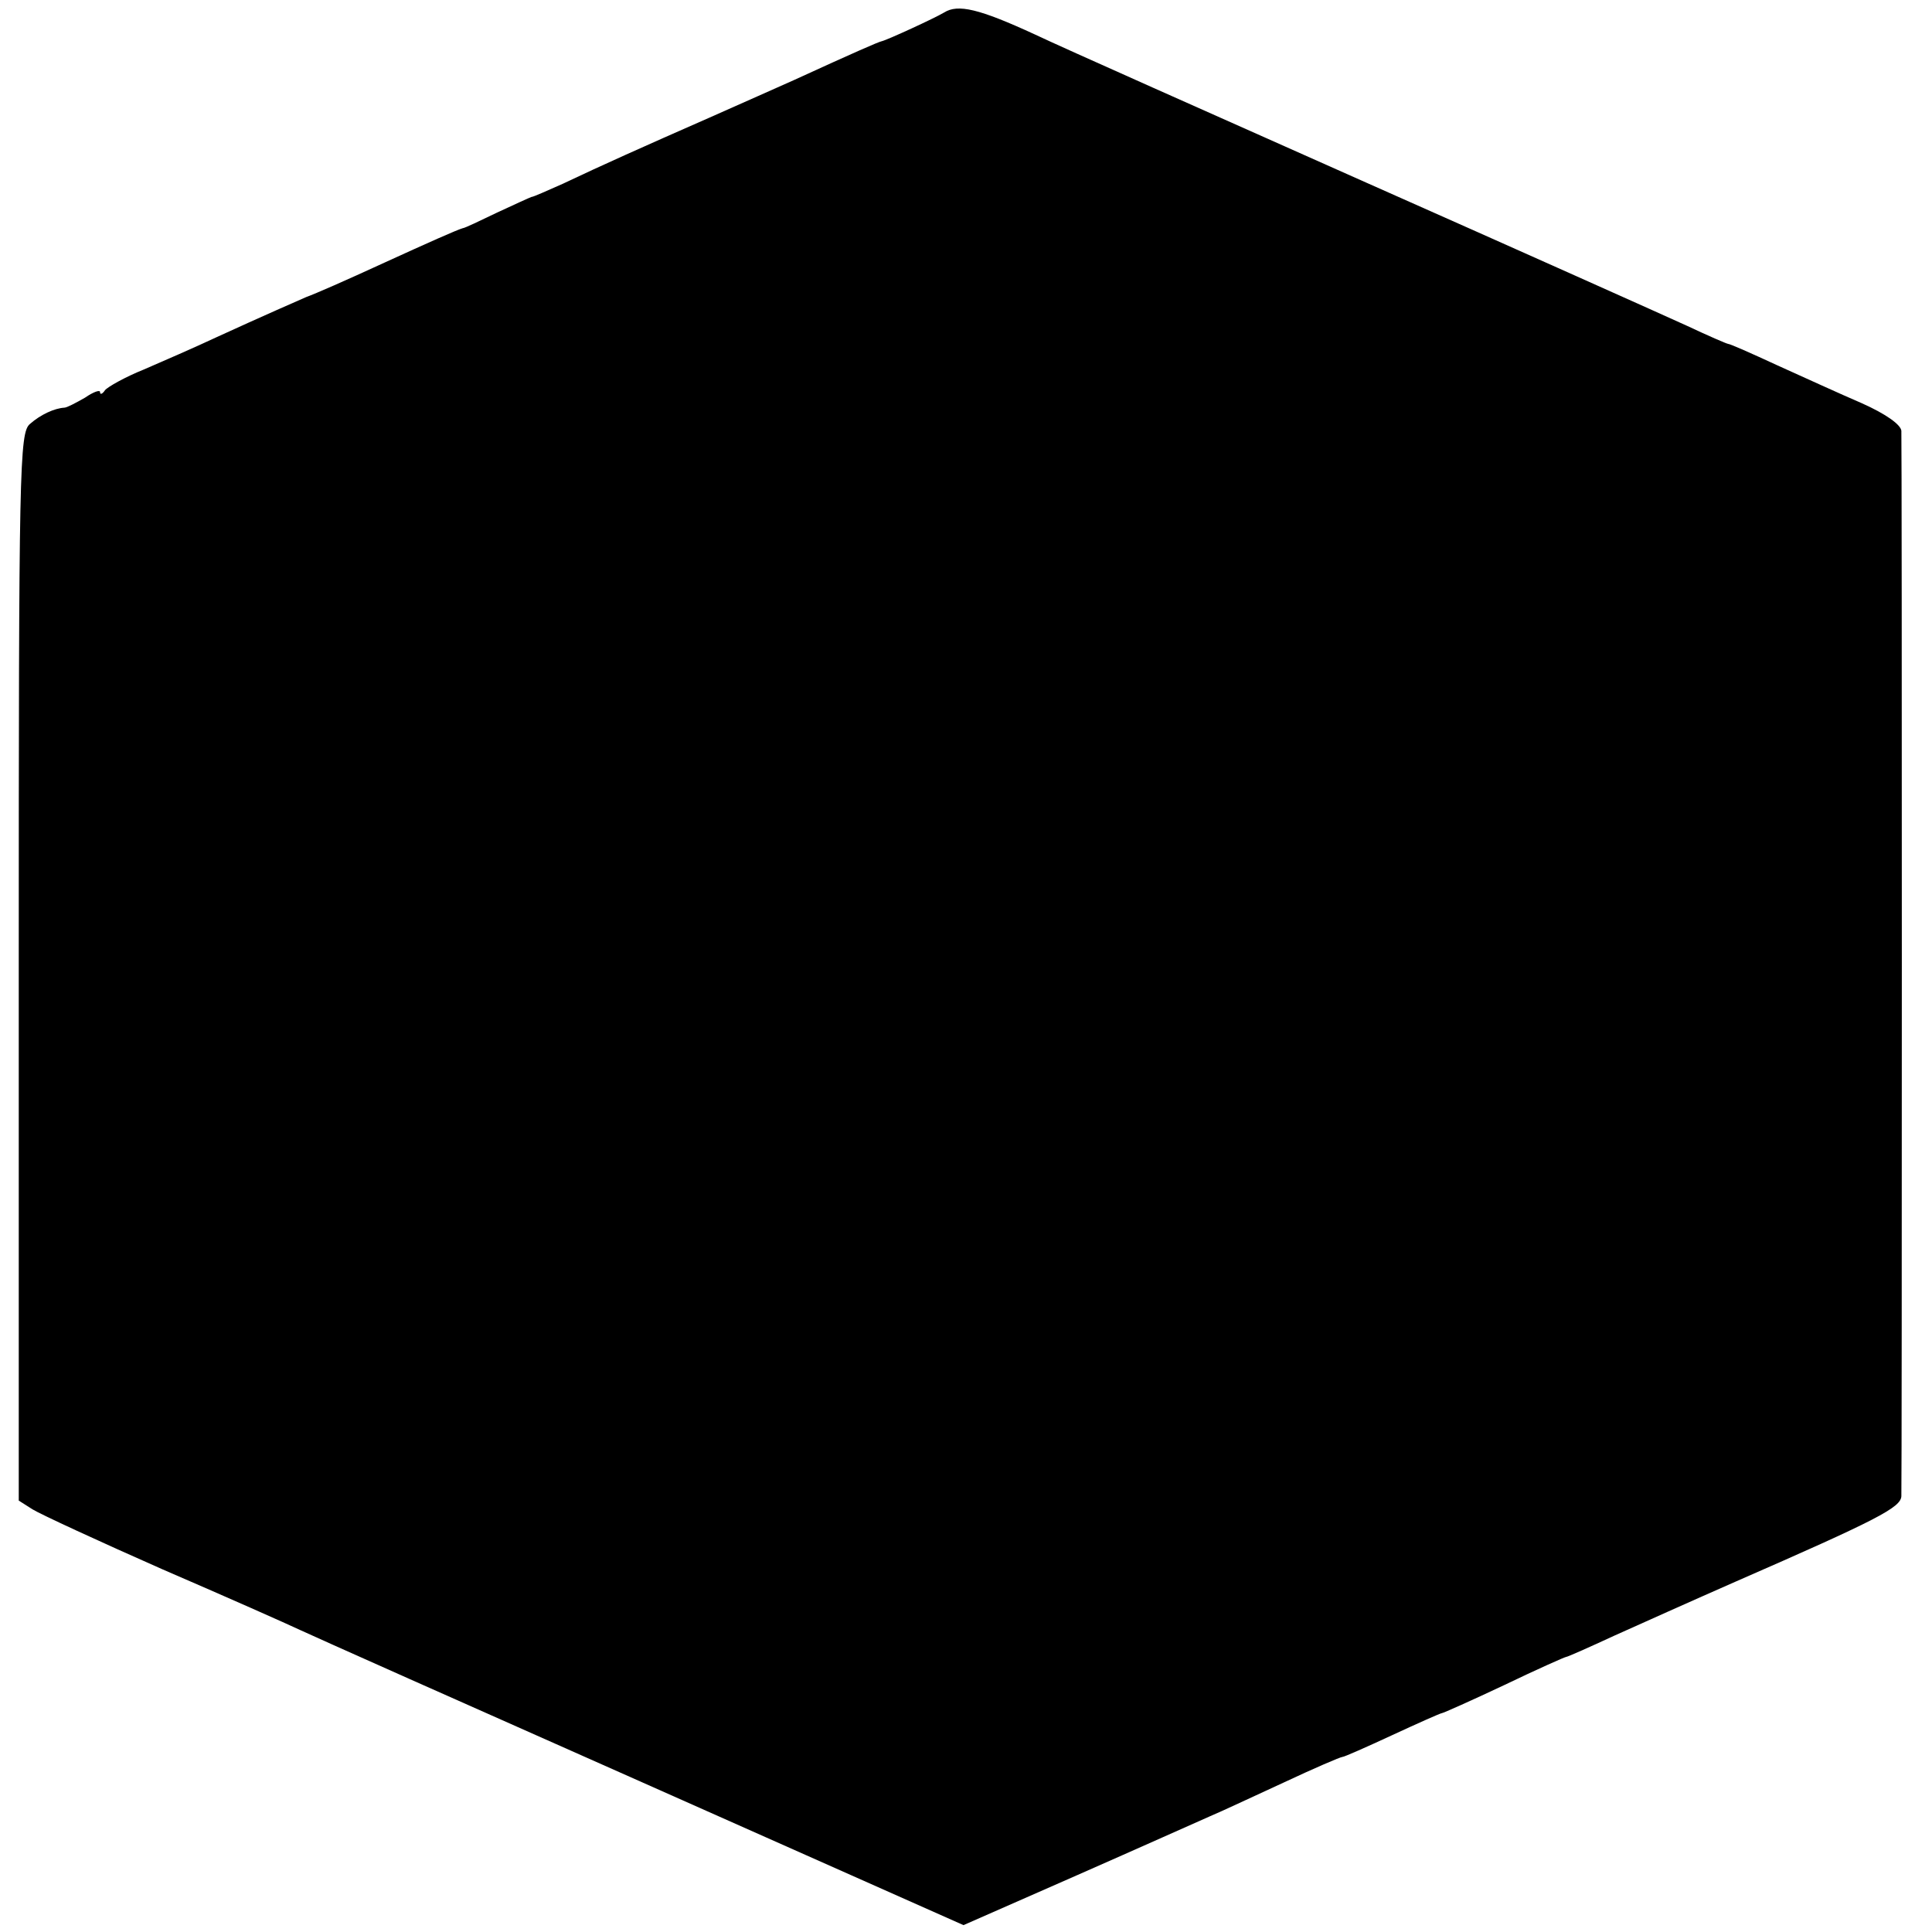 <?xml version="1.0" standalone="no"?>
<!DOCTYPE svg PUBLIC "-//W3C//DTD SVG 20010904//EN"
 "http://www.w3.org/TR/2001/REC-SVG-20010904/DTD/svg10.dtd">
<svg version="1.0" xmlns="http://www.w3.org/2000/svg"
 width="309pt" height="309pt" viewBox="0 0 309 309"
 preserveAspectRatio="xMidYMid meet">
<g transform="translate(0,309) scale(0.1,-0.1)"
fill="#000000" stroke="none">
<path d="M1510 3070 c-15 -9 -91 -44 -100 -46 -5 -1 -44 -18 -140 -62 -25 -11
-85 -38 -135 -60 -107 -47 -174 -77 -235 -106 -25 -11 -47 -21 -50 -21 -3 -1
-27 -12 -55 -25 -27 -13 -52 -25 -55 -25 -10 -3 -55 -23 -125 -55 -63 -29
-111 -50 -125 -55 -7 -3 -71 -31 -143 -64 -34 -16 -87 -39 -117 -52 -30 -12
-58 -28 -62 -33 -4 -6 -8 -8 -8 -3 0 4 -11 0 -24 -9 -14 -8 -29 -16 -33 -16
-16 -1 -38 -11 -55 -26 -17 -14 -18 -68 -18 -868 l0 -854 22 -14 c13 -8 106
-51 208 -96 102 -44 201 -88 220 -97 19 -9 266 -119 548 -244 l513 -228 182
80 c100 44 196 87 212 94 17 7 70 32 118 54 49 23 91 41 94 41 3 0 39 16 80
35 41 19 77 35 79 35 2 0 47 20 100 45 52 25 97 45 99 45 2 0 36 15 77 34 40
18 127 57 193 86 229 100 265 119 266 137 1 24 1 1684 0 1704 -1 10 -25 27
-63 44 -35 15 -96 43 -136 61 -41 19 -75 34 -78 34 -2 0 -32 13 -66 29 -35 16
-265 119 -513 229 -247 110 -486 216 -530 237 -89 41 -123 49 -145 35z"/>
</g>
</svg>
